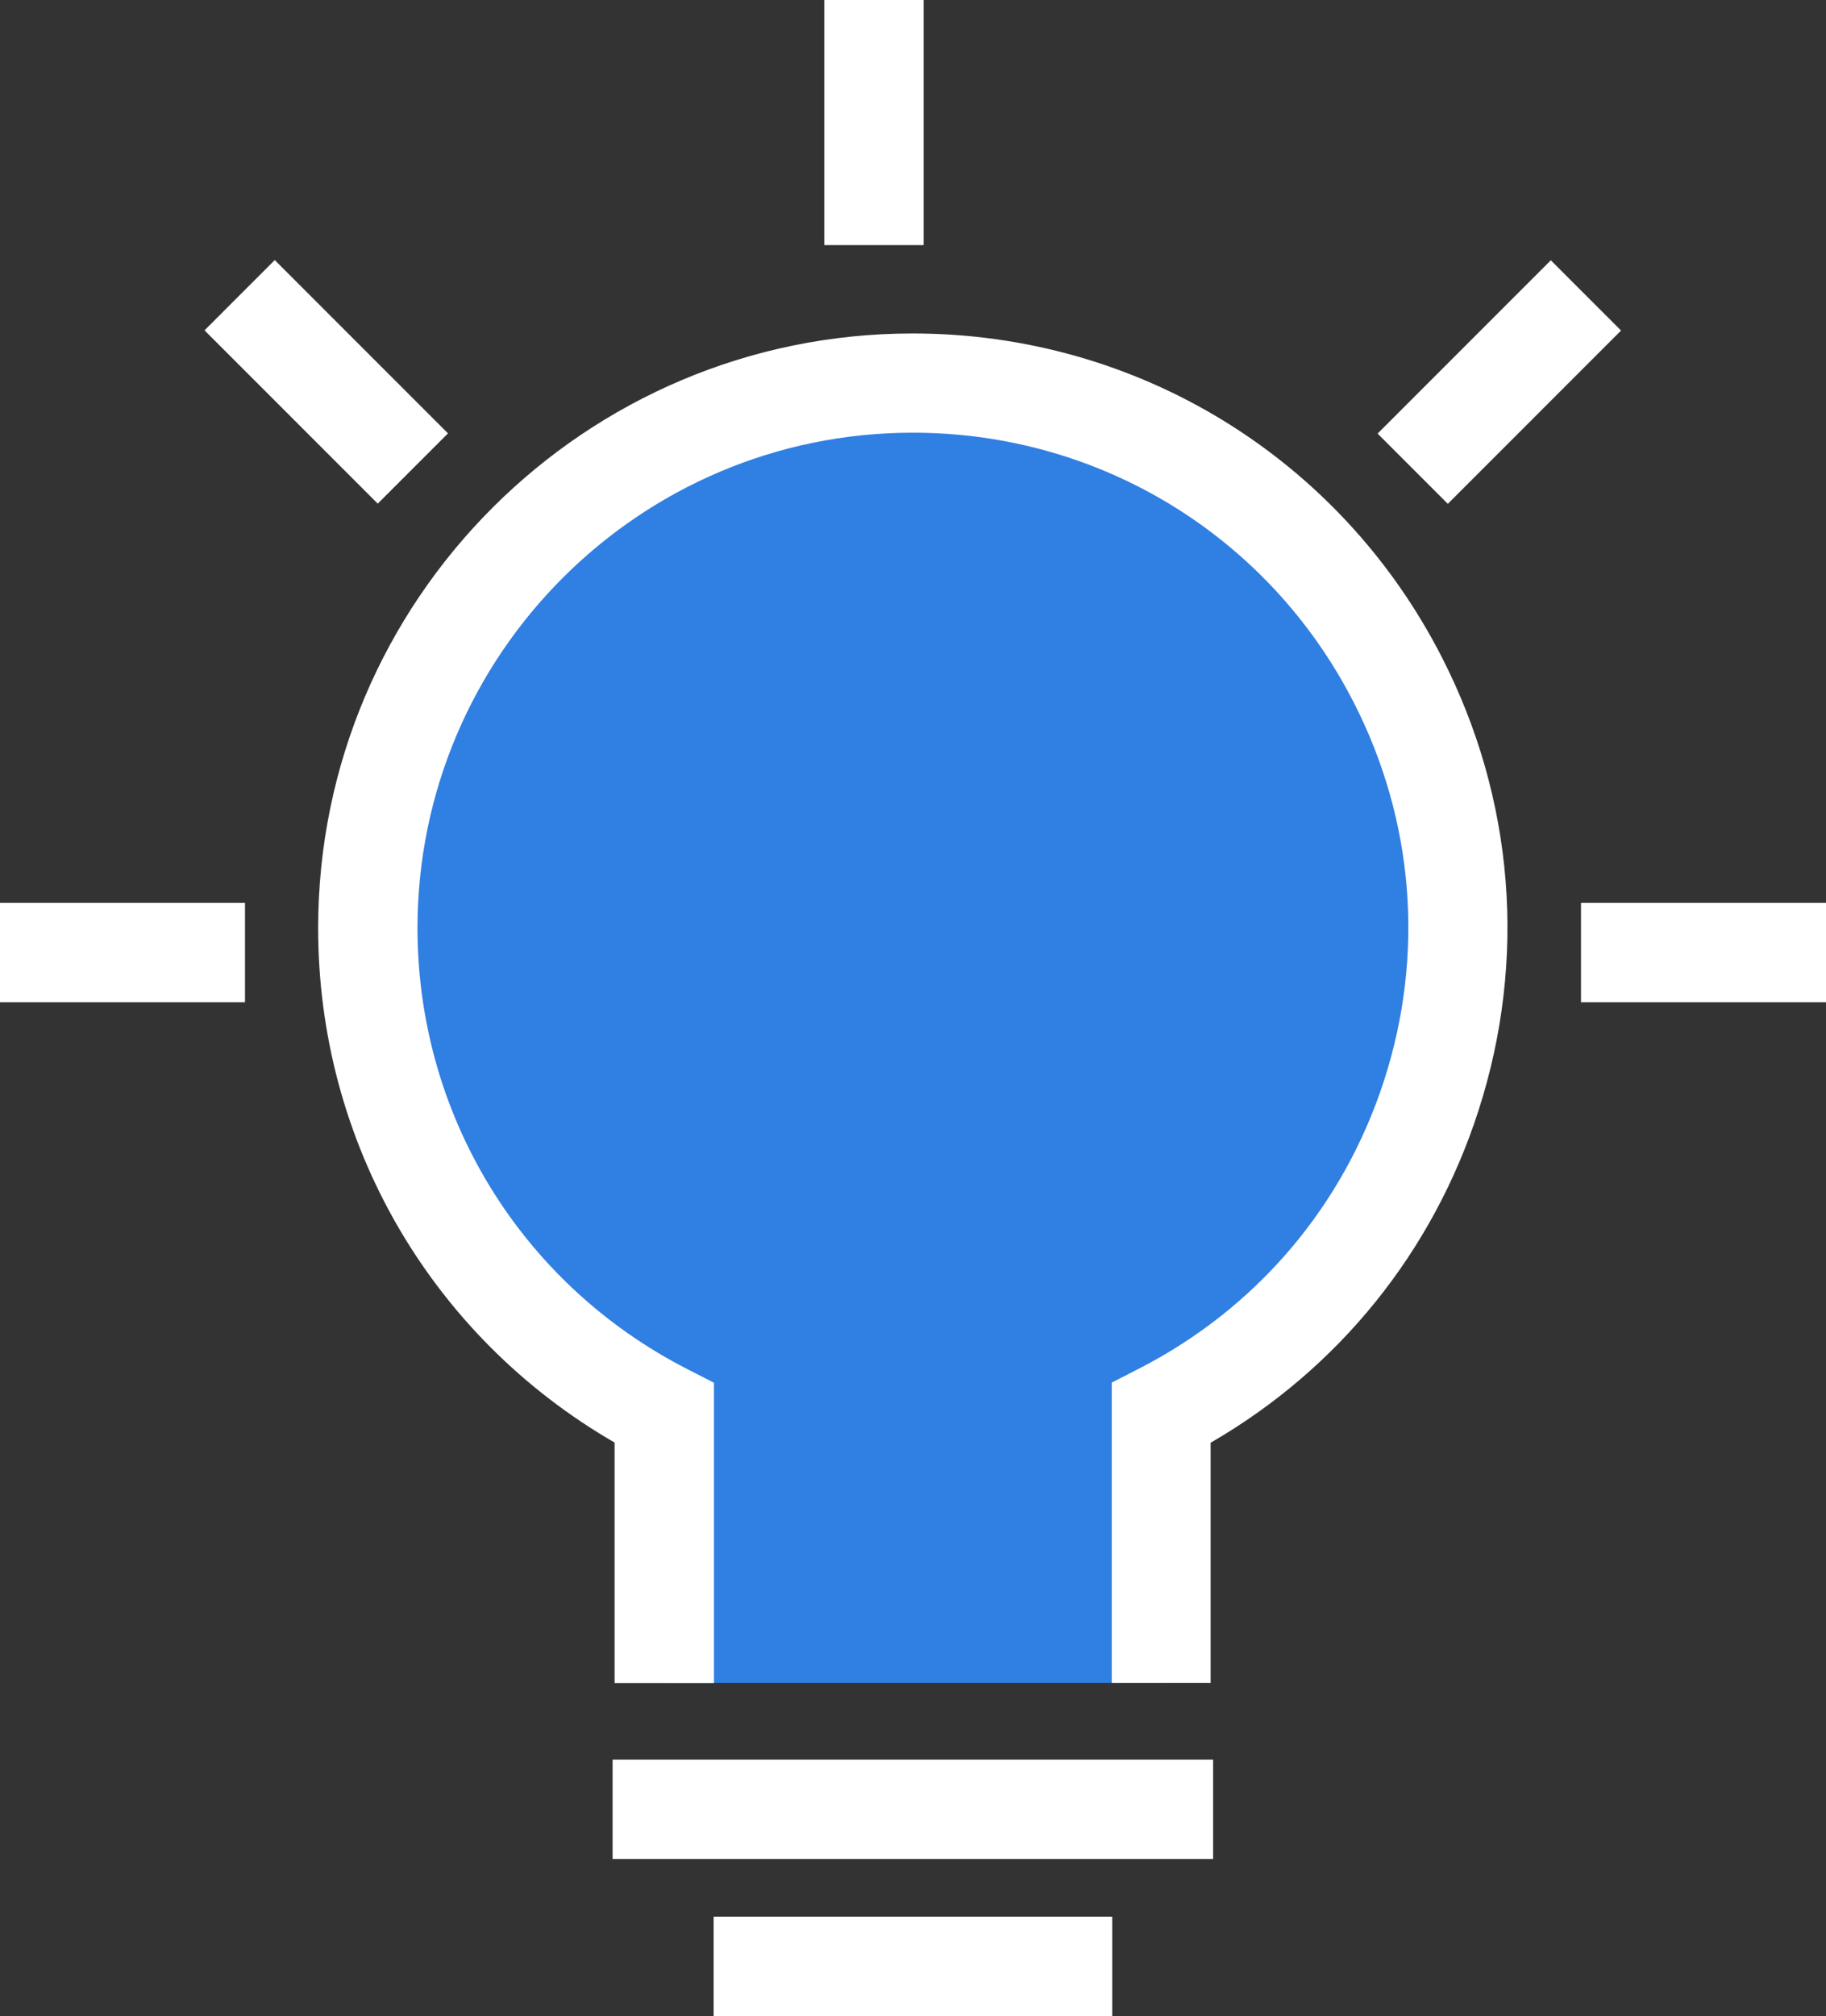 <svg height="130.04" viewBox="0 0 117.83 130.04" width="117.83" xmlns="http://www.w3.org/2000/svg"><rect x="0" y="0" width="117.83" height="130.04" fill="#333333" stroke="none"/><path d="m74.95 108.55v-17.41c17.28-8.85 24.12-30.03 15.27-47.31-6.01-11.75-18.1-19.14-31.3-19.13-19.41 0-35.16 15.73-35.16 35.14 0 13.2 7.38 25.28 19.13 31.3v17.41" fill="#307fe2"/><g fill="#fff"><path d="m78.15 108.55h-6.41v-19.37l1.74-.89c7.6-3.89 13.22-10.5 15.84-18.62s1.92-16.78-1.97-24.37c-5.49-10.73-16.39-17.39-28.44-17.39 0 0-.01 0-.02 0-17.61 0-31.94 14.32-31.95 31.94 0 12.05 6.66 22.95 17.39 28.45l1.74.89v19.37h-6.41v-15.51c-11.86-6.85-19.14-19.39-19.13-33.2 0-21.14 17.21-38.34 38.35-38.34h.02c14.47 0 27.55 8 34.14 20.88 4.67 9.12 5.51 19.51 2.36 29.26-2.94 9.12-9.04 16.65-17.28 21.41v15.5z"/><path d="m39.53 113.5h38.75v6.41h-38.75z"/><path d="m46.05 123.63h25.72v6.41h-25.72z"/><path d="m53.19 0h6.41v15.81h-6.41z"/><path d="m0 58.24h15.81v6.41h-15.81z"/><path d="m102.02 58.24h15.82v6.41h-15.82z"/><path d="m17.85 16.73h6.41v15.81h-6.41z" transform="matrix(.707 -.707 .707 .707 -11.25 22.1)"/><path d="m88.86 21.43h15.81v6.41h-15.81z" transform="matrix(.707 -.707 .707 .707 10.92 75.64)"/></g></svg>